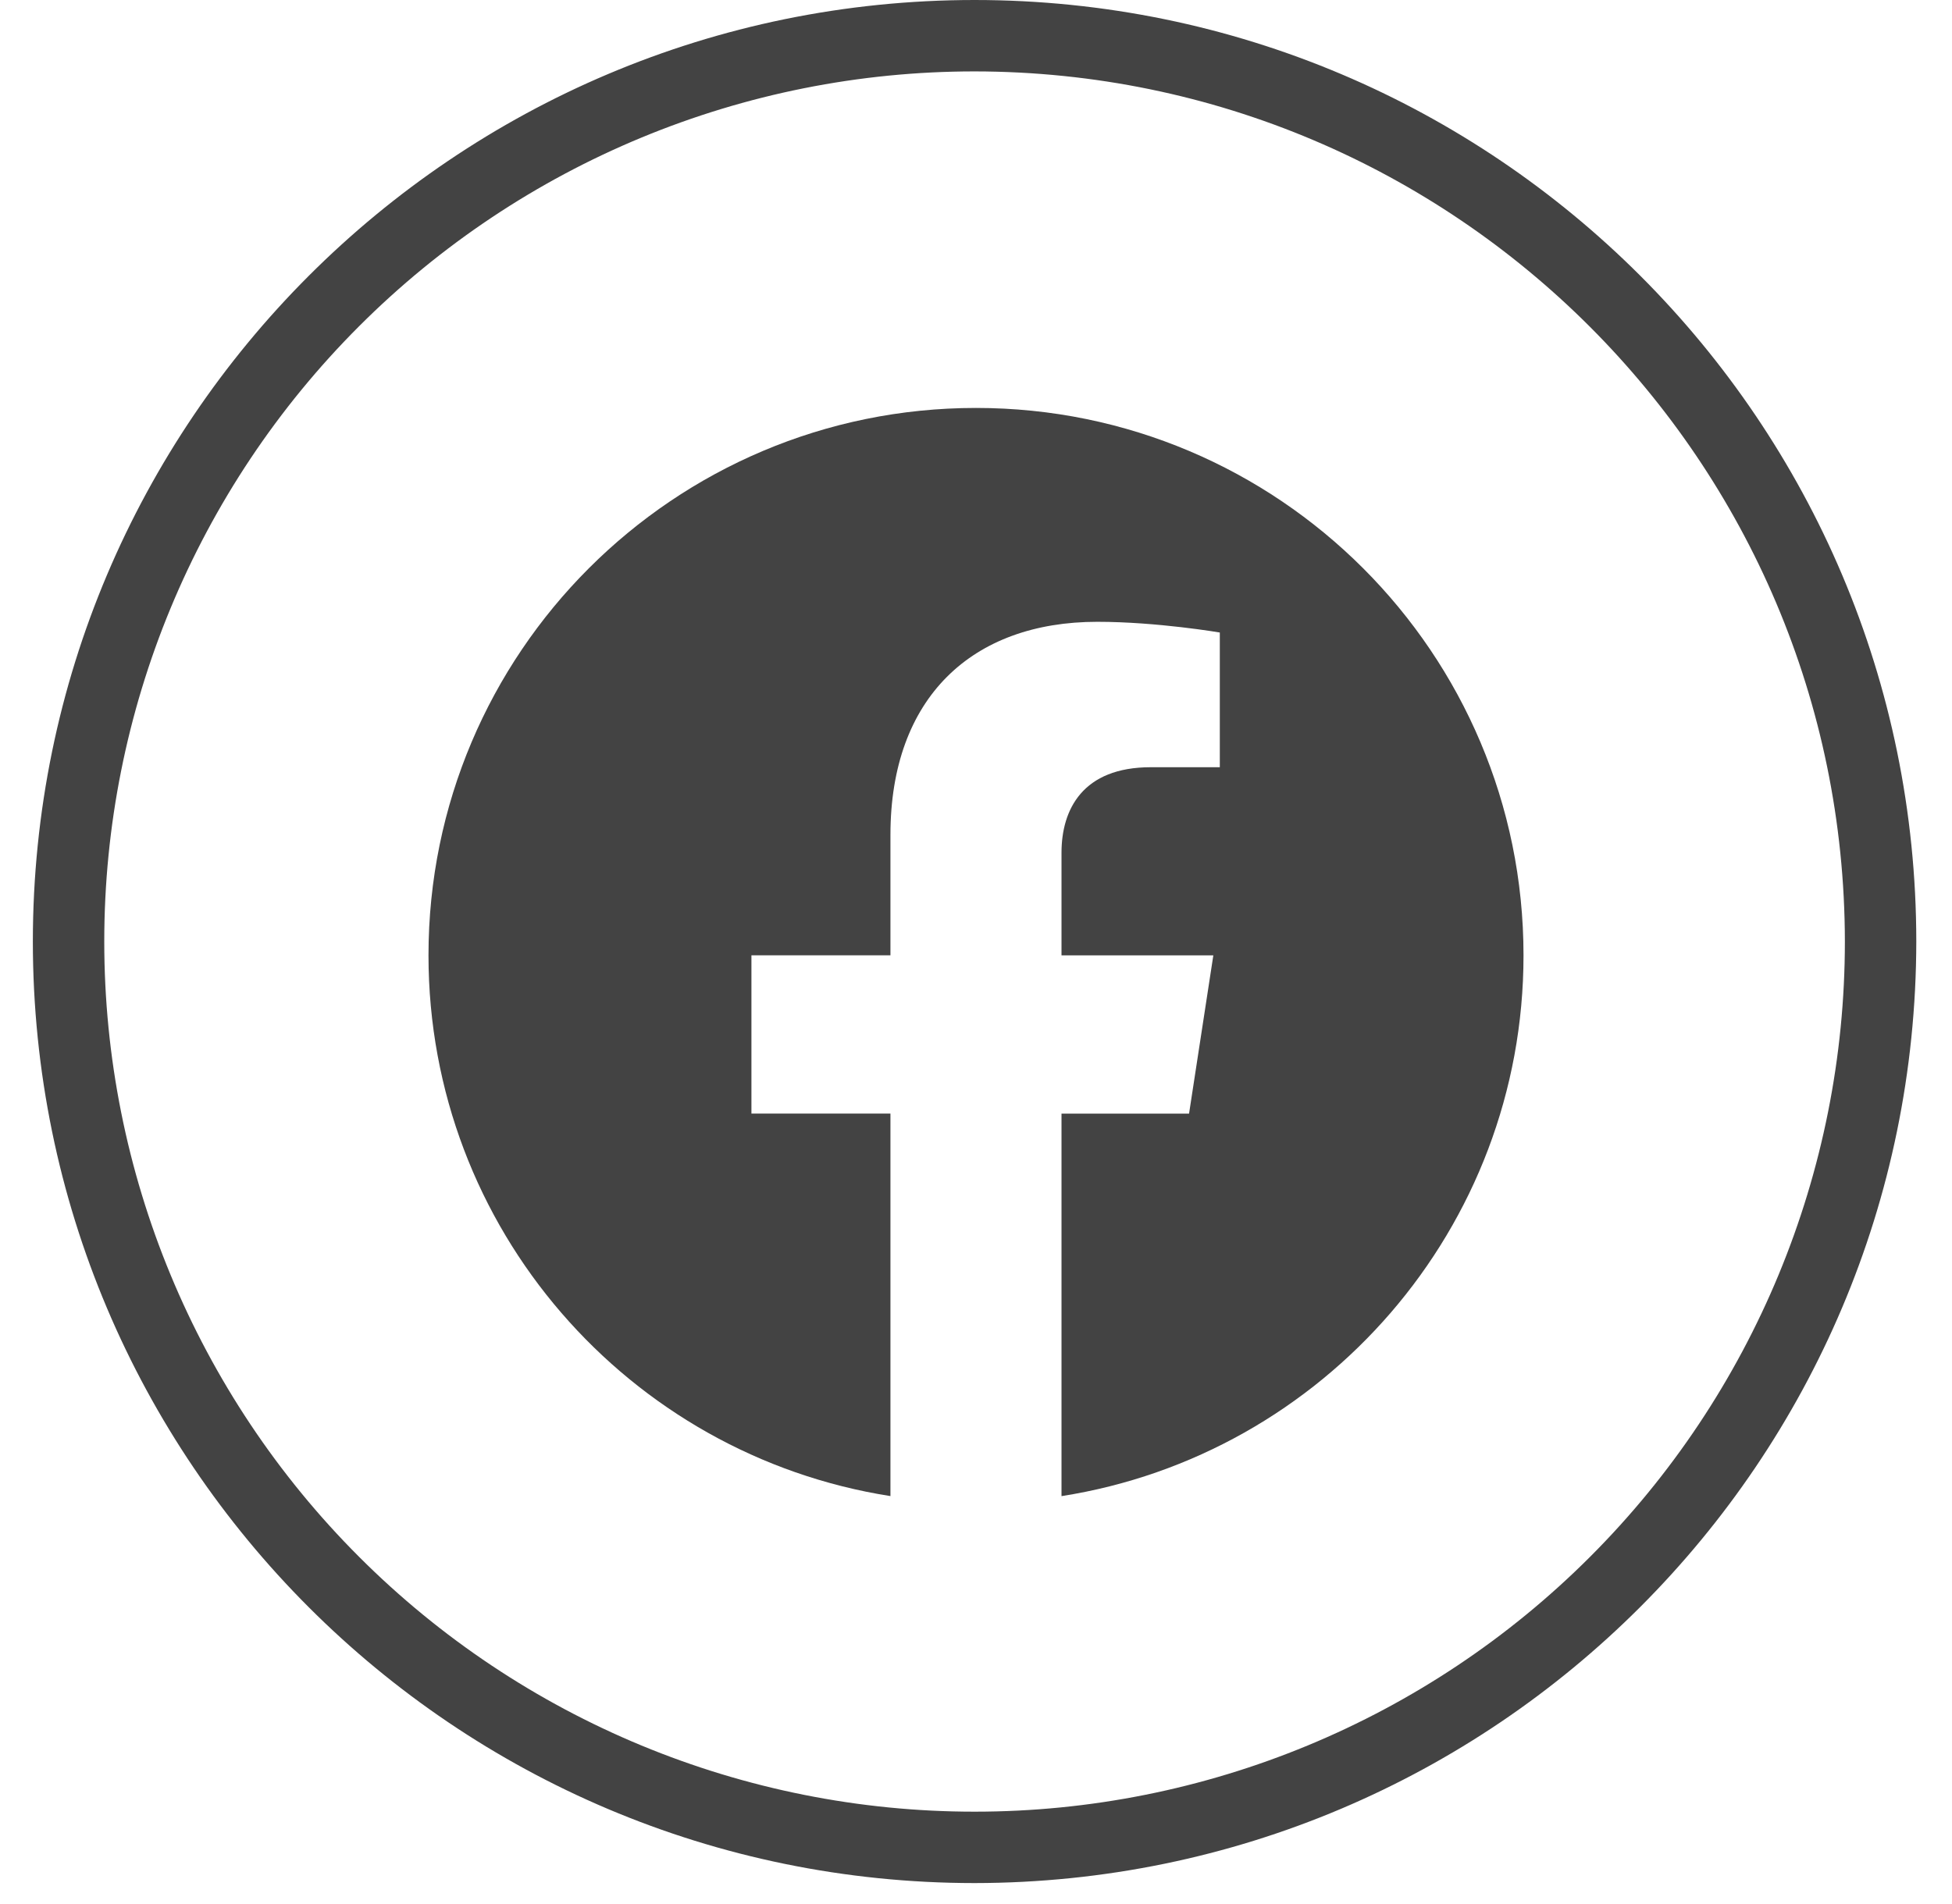 <?xml version="1.0" encoding="UTF-8"?>
<svg width="41px" height="40px" viewBox="0 0 41 40" version="1.1" xmlns="http://www.w3.org/2000/svg" xmlns:xlink="http://www.w3.org/1999/xlink">
    <!-- Generator: Sketch 64 (93537) - https://sketch.com -->
    <title>facebook</title>
    <desc>Created with Sketch.</desc>
    <g id="Page-1" stroke="none" stroke-width="1" fill="none" fill-rule="evenodd">
        <g id="facebook" fill="#434343" fill-rule="nonzero">
            <g id="XMLID_26_">
                <path d="M20.47,39.56 C9.547,39.557 0.693,30.703 0.69,19.78 C0.693,8.857 9.547,0.003 20.47,0 C31.393,0.003 40.247,8.857 40.25,19.78 C40.239,30.7 31.39,39.549 20.47,39.56 Z M20.47,1.5 C15.621,1.499 10.971,3.424 7.543,6.853 C4.114,10.281 2.189,14.931 2.19,19.78 C2.189,24.629 4.114,29.279 7.543,32.707 C10.971,36.136 15.621,38.061 20.47,38.06 C25.319,38.061 29.969,36.136 33.397,32.707 C36.826,29.279 38.751,24.629 38.75,19.78 C38.739,9.689 30.561,1.511 20.47,1.5 L20.47,1.5 Z" id="Path_30_1_"></path>
            </g>
            <g transform="translate(9, 8.5)" id="Path">
                <path d="M23,11.57 C23,5.219 17.851,0.07 11.5,0.07 C5.149,0.07 0,5.219 0,11.57 C0,17.31 4.205,22.068 9.703,22.93 L9.703,14.894 L6.783,14.894 L6.783,11.569 L9.703,11.569 L9.703,9.037 C9.703,6.155 11.42,4.563 14.047,4.563 C15.305,4.563 16.621,4.788 16.621,4.788 L16.621,7.618 L15.17,7.618 C13.742,7.618 13.296,8.504 13.296,9.414 L13.296,11.57 L16.485,11.57 L15.975,14.895 L13.296,14.895 L13.296,22.931 C18.795,22.068 23,17.309 23,11.57 Z"></path>
            </g>
        </g>
    </g>
</svg>